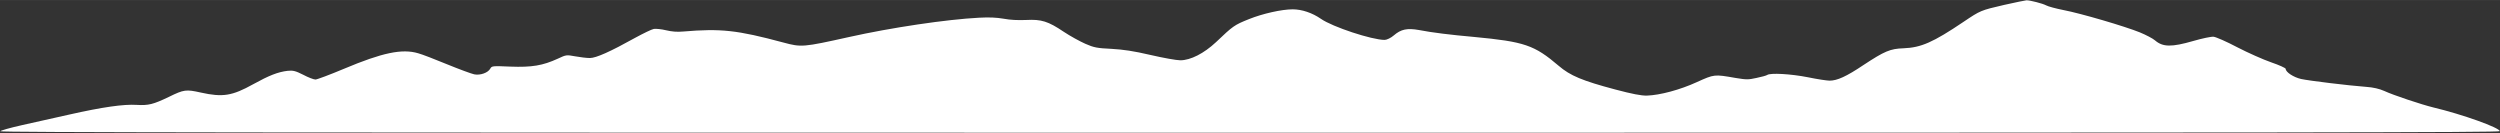 <?xml version="1.0" encoding="UTF-8" standalone="no"?>
<!DOCTYPE svg PUBLIC "-//W3C//DTD SVG 1.1//EN" "http://www.w3.org/Graphics/SVG/1.1/DTD/svg11.dtd">
<!-- Generiert durch Microsoft Visio, SVG Export BergeFußzeile2.svg Zeichenblatt-1 -->
<svg xmlns="http://www.w3.org/2000/svg" xmlns:xlink="http://www.w3.org/1999/xlink" xmlns:ev="http://www.w3.org/2001/xml-events"
		width="13.626in" height="0.725in" viewBox="0 0 981.1 52.18" xml:space="preserve" color-interpolation-filters="sRGB"
		class="st2">
	<rect x="0" y="0" width="981.1" height="52.18" fill="#333333" stroke="none"/>
	<style type="text/css">
	<![CDATA[
		.st1 {fill:#ffffff;stroke:none;stroke-linecap:butt;stroke-width:0.1}
		.st2 {fill:none;fill-rule:evenodd;font-size:12px;overflow:visible;stroke-linecap:square;stroke-miterlimit:3}
	]]>
	</style>

	<g>
		<title>Zeichenblatt-1</title>
		<g id="group1-1" transform="translate(7.58858E-005,-0.1)">
			<title>Tabelle.1</title>
			<g id="shape2-2" transform="translate(0,52.38) scale(1,-1)">
				<title>Tabelle.2</title>
				<path d="M786.5 50.36 C777.3 48.23 777.2 48.18 770.6 43.74 C758.6 35.65 753.9 33.61 747 33.34 C741.8 33.17 739.6
							 32.23 731.3 26.77 C724.6 22.28 721 20.64 718 20.64 C717 20.64 713.2 21.21 709.5 21.97 C702.8 23.3 694.7
							 23.75 693.5 22.86 C693.2 22.64 691.3 22.1 689.3 21.7 C686 20.99 685.5 20.99 681.1 21.7 C672.7 23.17
							 672.8 23.17 665.9 20.06 C659.3 17.04 651.5 14.95 646.3 14.77 C644.1 14.73 640.6 15.39 633.9 17.17 C621
							 20.59 616.2 22.59 611.7 26.46 C602.1 34.63 598.3 35.92 578.5 37.79 C569.1 38.63 561.9 39.52 556.9 40.5
							 C552.2 41.34 549.8 40.81 547 38.41 C545.9 37.43 544.2 36.63 543.4 36.63 C538.4 36.63 522.9 41.74 518.4
							 44.89 C515 47.25 510.9 48.63 507.3 48.63 C503 48.63 495.5 46.94 490.2 44.81 C484.3 42.45 483.9 42.1
							 477.2 35.74 C472.5 31.34 467.2 28.63 463.2 28.63 C461.7 28.63 456.5 29.57 451.5 30.72 C444.8 32.28 440.9
							 32.85 436.2 33.12 C430.6 33.39 429.3 33.61 425.9 35.12 C423.7 36.1 419.9 38.19 417.5 39.79 C411.3 43.96
							 408.7 44.76 402.7 44.45 C399.4 44.32 396.5 44.45 393.9 44.94 C391 45.43 388.3 45.56 384.2 45.34 C371.4
							 44.67 349.8 41.47 333.1 37.74 C315.1 33.74 314.5 33.7 307.4 35.61 C289.2 40.5 282.9 41.16 268.1 39.92
							 C265.7 39.7 263.7 39.87 261.4 40.41 C259.6 40.85 257.4 41.07 256.6 40.94 C255.8 40.81 252.5 39.21 249.3
							 37.47 C239.5 32.01 233.9 29.52 231.5 29.52 C230.2 29.52 227.7 29.83 225.7 30.19 C222.3 30.81 222.2 30.81
							 218.9 29.26 C213 26.55 208.7 25.83 200.3 26.15 C193.2 26.46 193 26.41 192.4 25.35 C191.5 23.7 188.4
							 22.64 186.1 23.12 C185 23.35 180.2 25.12 175.4 27.08 C170.7 29.03 165.6 30.99 164.1 31.39 C157.8 33.25
							 150.1 31.65 135 25.3 C129.5 22.99 124.4 21.08 123.8 21.08 C123.1 21.08 120.9 21.93 119 22.95 C116 24.46
							 115 24.72 112.9 24.5 C109.1 24.06 105.6 22.68 99.4 19.26 C91.1 14.64 87.4 14.06 78.8 15.97 C73 17.26
							 72.2 17.17 66.3 14.28 C60.1 11.31 58.3 10.86 53.6 11.13 C48.5 11.44 40.3 10.29 27.1 7.31 C21.8 6.15
							 13.6 4.29 8.8 3.22 C4 2.15 0.1 1.04 0.1 0.78 C0 0.33 98.7 0.2 490.5 0.2 C902.5 0.2 981 0.29 981 0.82
							 C981 2.15 966.4 7.4 955 10.11 C950.3 11.26 939.2 14.95 935.7 16.59 C933.8 17.44 931.3 18.02 928.7 18.19
							 C921.6 18.73 906.2 20.59 903 21.3 C900.1 21.97 897 23.97 897 25.26 C897 25.61 894.4 26.77 891.3 27.83
							 C888.2 28.9 882.2 31.57 878 33.74 C873.8 35.96 869.6 37.79 868.7 37.87 C867.7 37.96 864.2 37.21 860.8
							 36.23 C852.2 33.74 848.8 33.79 845.7 36.45 C844.9 37.16 842.1 38.63 839.7 39.61 C834 41.92 816.7 47.03
							 809.7 48.36 C806.8 48.94 803.8 49.74 803 50.18 C801.6 50.94 796.7 52.18 795.3 52.18 C794.9 52.18 790.9
							 51.34 786.5 50.36 Z" class="st1"/>
			</g>
		</g>
	</g>
</svg>
